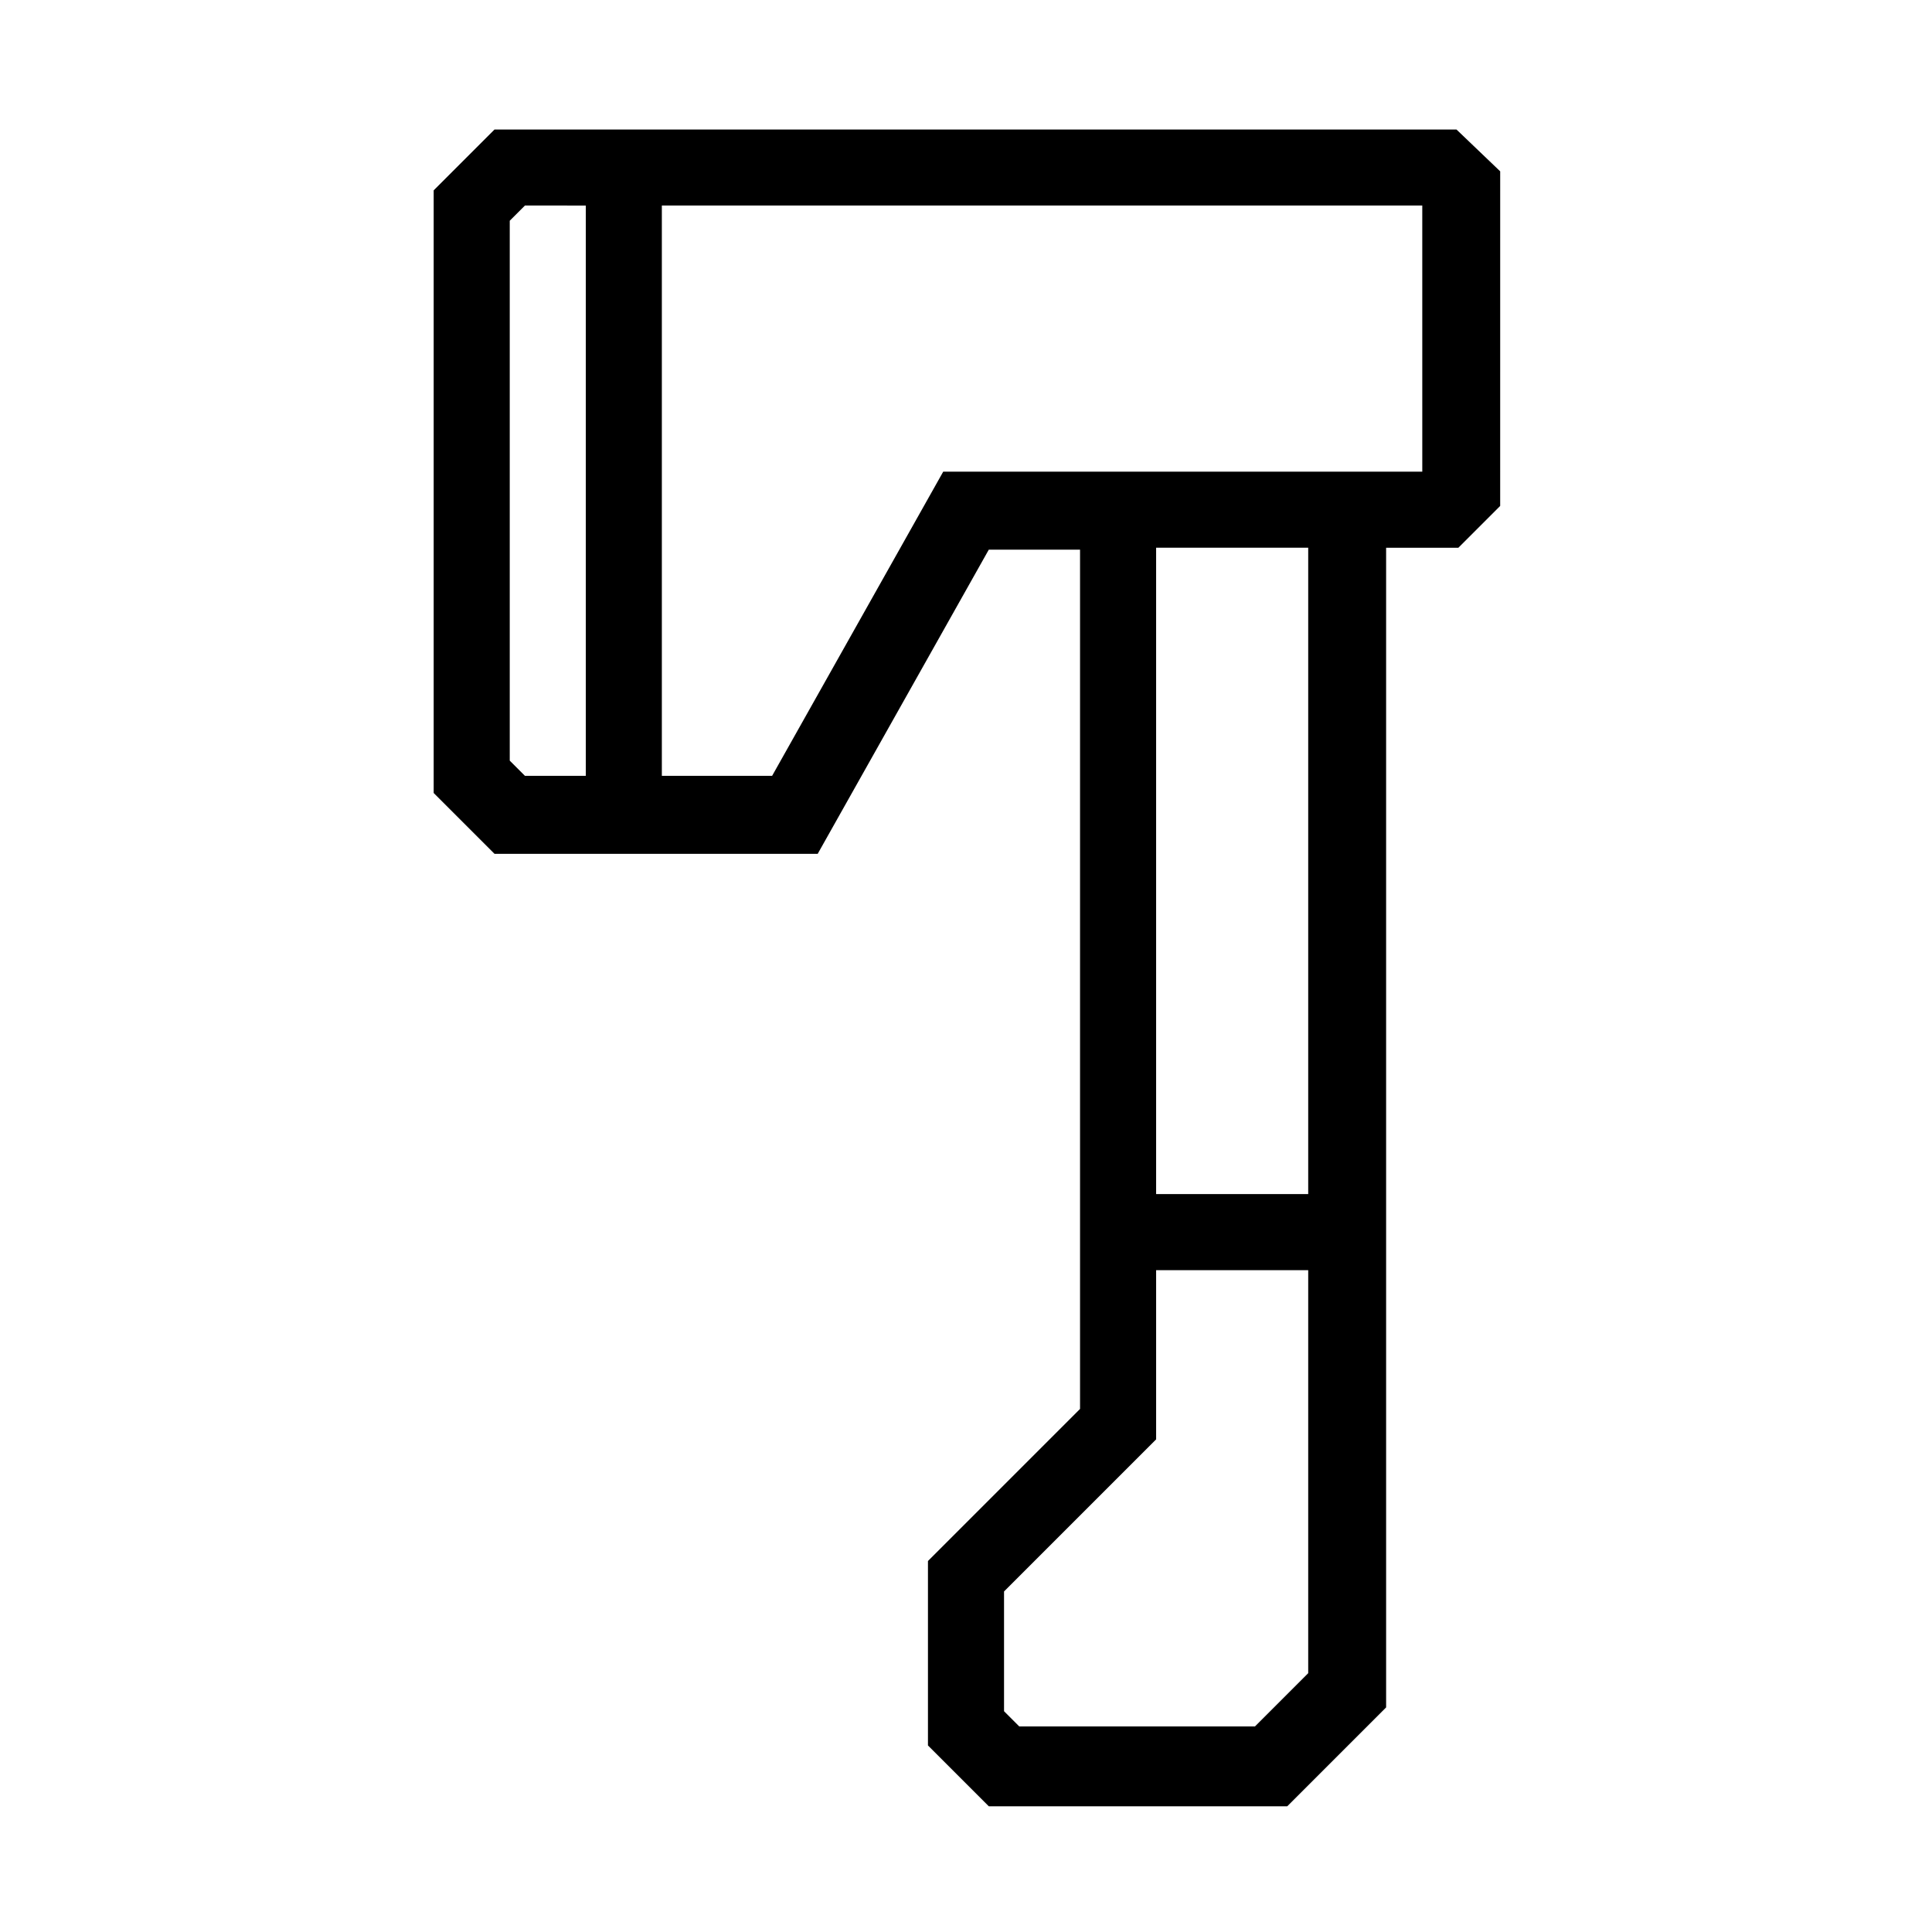 <?xml version="1.0" encoding="UTF-8"?>
<!-- Uploaded to: ICON Repo, www.iconrepo.com, Generator: ICON Repo Mixer Tools -->
<svg fill="#000000" width="800px" height="800px" version="1.1" viewBox="144 144 512 512" xmlns="http://www.w3.org/2000/svg">
 <path d="m529.98 178.32h-254.93l-16.121 16.121v159.71l16.121 16.121h85.648l45.344-80.609h24.18v227.72l-40.305 40.305v48.871l16.121 16.121h79.098l26.199-26.199v-307.32h19.145l11.082-11.082 0.004-88.672zm-230.74 171.29h-16.121l-4.031-4.031v-143.08l4.031-4.031 16.121 0.004zm191.45 237.8-14.105 14.109h-62.473l-4.031-4.031v-31.738l40.305-40.305v-44.84h40.305zm0-126.96h-40.305v-171.3h40.305zm30.23-191.45h-126.96l-45.344 80.609h-29.219v-151.14h201.52z"/>
</svg>